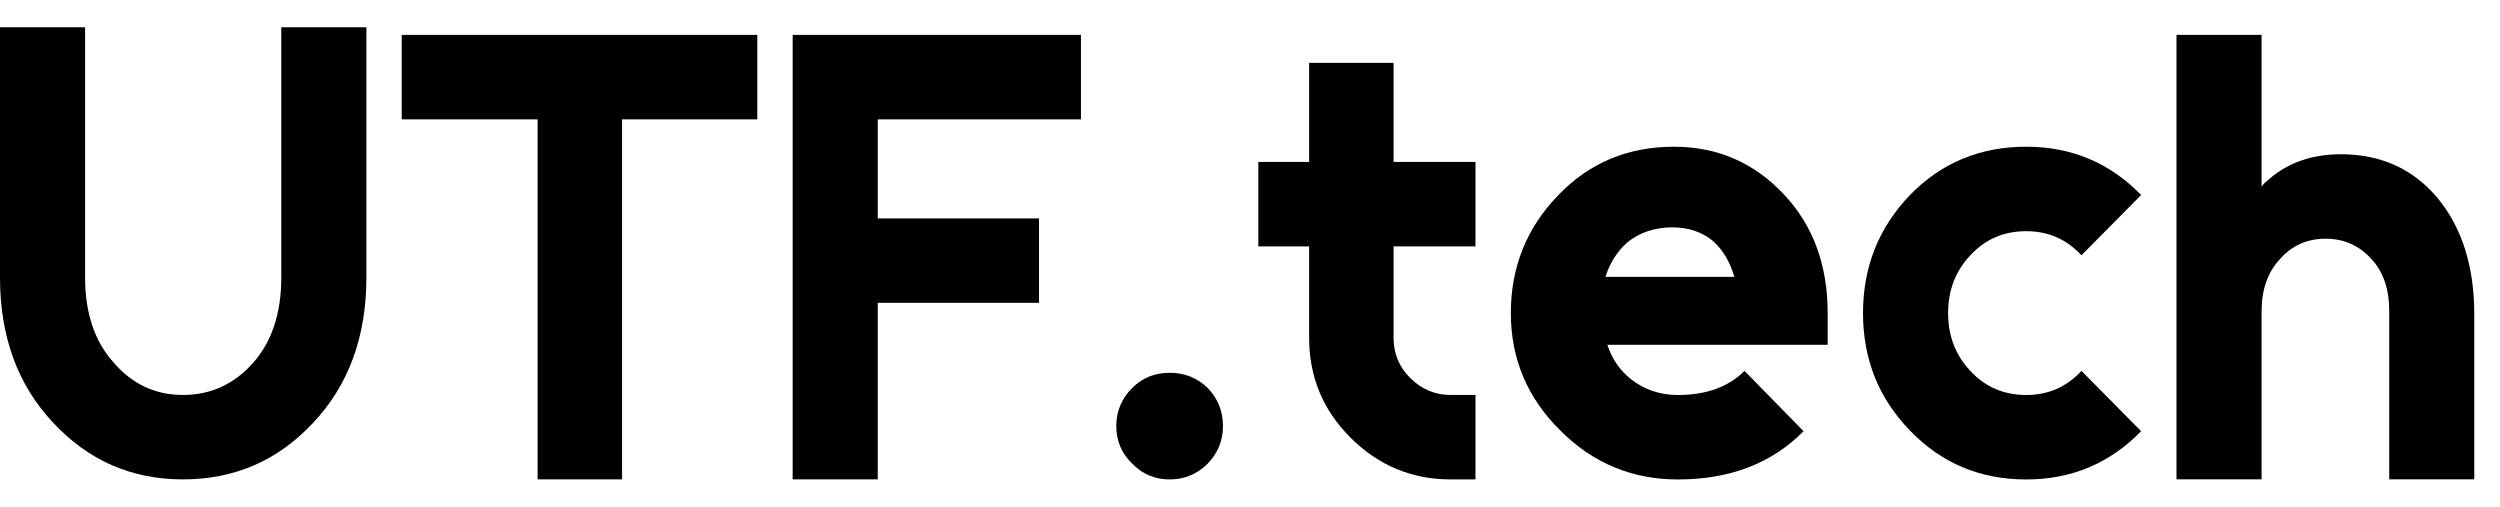 <svg width="74" height="15" viewBox="0 0 74 15" fill="none" xmlns="http://www.w3.org/2000/svg">
<path d="M0 0.808H2.519V8.214C2.519 9.266 2.8 10.106 3.364 10.732C3.916 11.371 4.598 11.691 5.413 11.691C6.24 11.691 6.935 11.371 7.499 10.732C8.05 10.106 8.326 9.266 8.326 8.214V0.808H10.845V8.214C10.845 9.968 10.318 11.402 9.266 12.518C8.226 13.633 6.942 14.19 5.413 14.19C3.897 14.19 2.619 13.633 1.579 12.518C0.526 11.402 0 9.968 0 8.214V0.808Z" fill="black"/>
<path d="M11.891 1.033H22.416V3.533H18.413V14.189H15.913V3.533H11.891V1.033Z" fill="black"/>
<path d="M23.463 14.189V1.033H31.996V3.533H25.981V6.465H30.755V8.964H25.981V14.189H23.463Z" fill="black"/>
<path d="M36.2 12.613C36.2 13.039 36.05 13.408 35.749 13.721C35.436 14.035 35.06 14.191 34.621 14.191C34.183 14.191 33.813 14.035 33.512 13.721C33.199 13.421 33.042 13.051 33.042 12.613C33.042 12.174 33.199 11.798 33.512 11.485C33.813 11.184 34.183 11.034 34.621 11.034C35.06 11.034 35.436 11.184 35.749 11.485C36.05 11.798 36.2 12.174 36.2 12.613Z" fill="black"/>
<path d="M38.75 1.861H41.249V4.793H43.674V7.293H41.249V9.999C41.249 10.463 41.412 10.858 41.738 11.184C42.076 11.522 42.477 11.691 42.941 11.691H43.674V14.191H42.941C41.788 14.191 40.798 13.777 39.971 12.95C39.157 12.136 38.75 11.152 38.75 9.999V7.293H37.246V4.793H38.75V1.861Z" fill="black"/>
<path d="M54.099 10.207H47.578C47.715 10.621 47.947 10.959 48.273 11.222C48.674 11.535 49.138 11.692 49.664 11.692C50.503 11.692 51.161 11.454 51.637 10.978L53.385 12.763C52.445 13.716 51.205 14.192 49.664 14.192C48.31 14.192 47.151 13.709 46.187 12.745C45.209 11.78 44.721 10.621 44.721 9.267C44.721 7.902 45.191 6.736 46.13 5.772C47.045 4.819 48.185 4.343 49.551 4.343C50.842 4.343 51.932 4.819 52.821 5.772C53.673 6.686 54.099 7.852 54.099 9.267V10.207ZM49.495 6.73C48.981 6.73 48.536 6.88 48.16 7.181C47.859 7.457 47.646 7.795 47.521 8.196H51.337C51.211 7.758 51.004 7.407 50.716 7.144C50.39 6.868 49.983 6.73 49.495 6.73Z" fill="black"/>
<path d="M59.976 4.343C61.316 4.343 62.45 4.819 63.377 5.772L61.611 7.557C61.172 7.081 60.627 6.843 59.976 6.843C59.312 6.843 58.76 7.081 58.322 7.557C57.883 8.021 57.664 8.591 57.664 9.267C57.664 9.944 57.883 10.514 58.322 10.978C58.76 11.454 59.312 11.692 59.976 11.692C60.627 11.692 61.172 11.454 61.611 10.978L63.377 12.763C62.45 13.716 61.316 14.192 59.976 14.192C58.61 14.192 57.463 13.709 56.536 12.745C55.609 11.792 55.145 10.633 55.145 9.267C55.145 7.902 55.609 6.736 56.536 5.772C57.463 4.819 58.61 4.343 59.976 4.343Z" fill="black"/>
<path d="M73.239 14.189H70.721V9.209C70.721 8.557 70.545 8.043 70.195 7.668C69.831 7.267 69.38 7.066 68.841 7.066C68.29 7.066 67.839 7.267 67.488 7.668C67.125 8.056 66.943 8.57 66.943 9.209V14.189H64.424V1.033H66.943V5.525C66.968 5.487 66.999 5.45 67.037 5.412C67.087 5.375 67.131 5.337 67.169 5.299C67.732 4.811 68.44 4.566 69.292 4.566C70.483 4.566 71.441 5.005 72.168 5.882C72.882 6.759 73.239 7.899 73.239 9.303V14.189Z" fill="black"/>
</svg>
